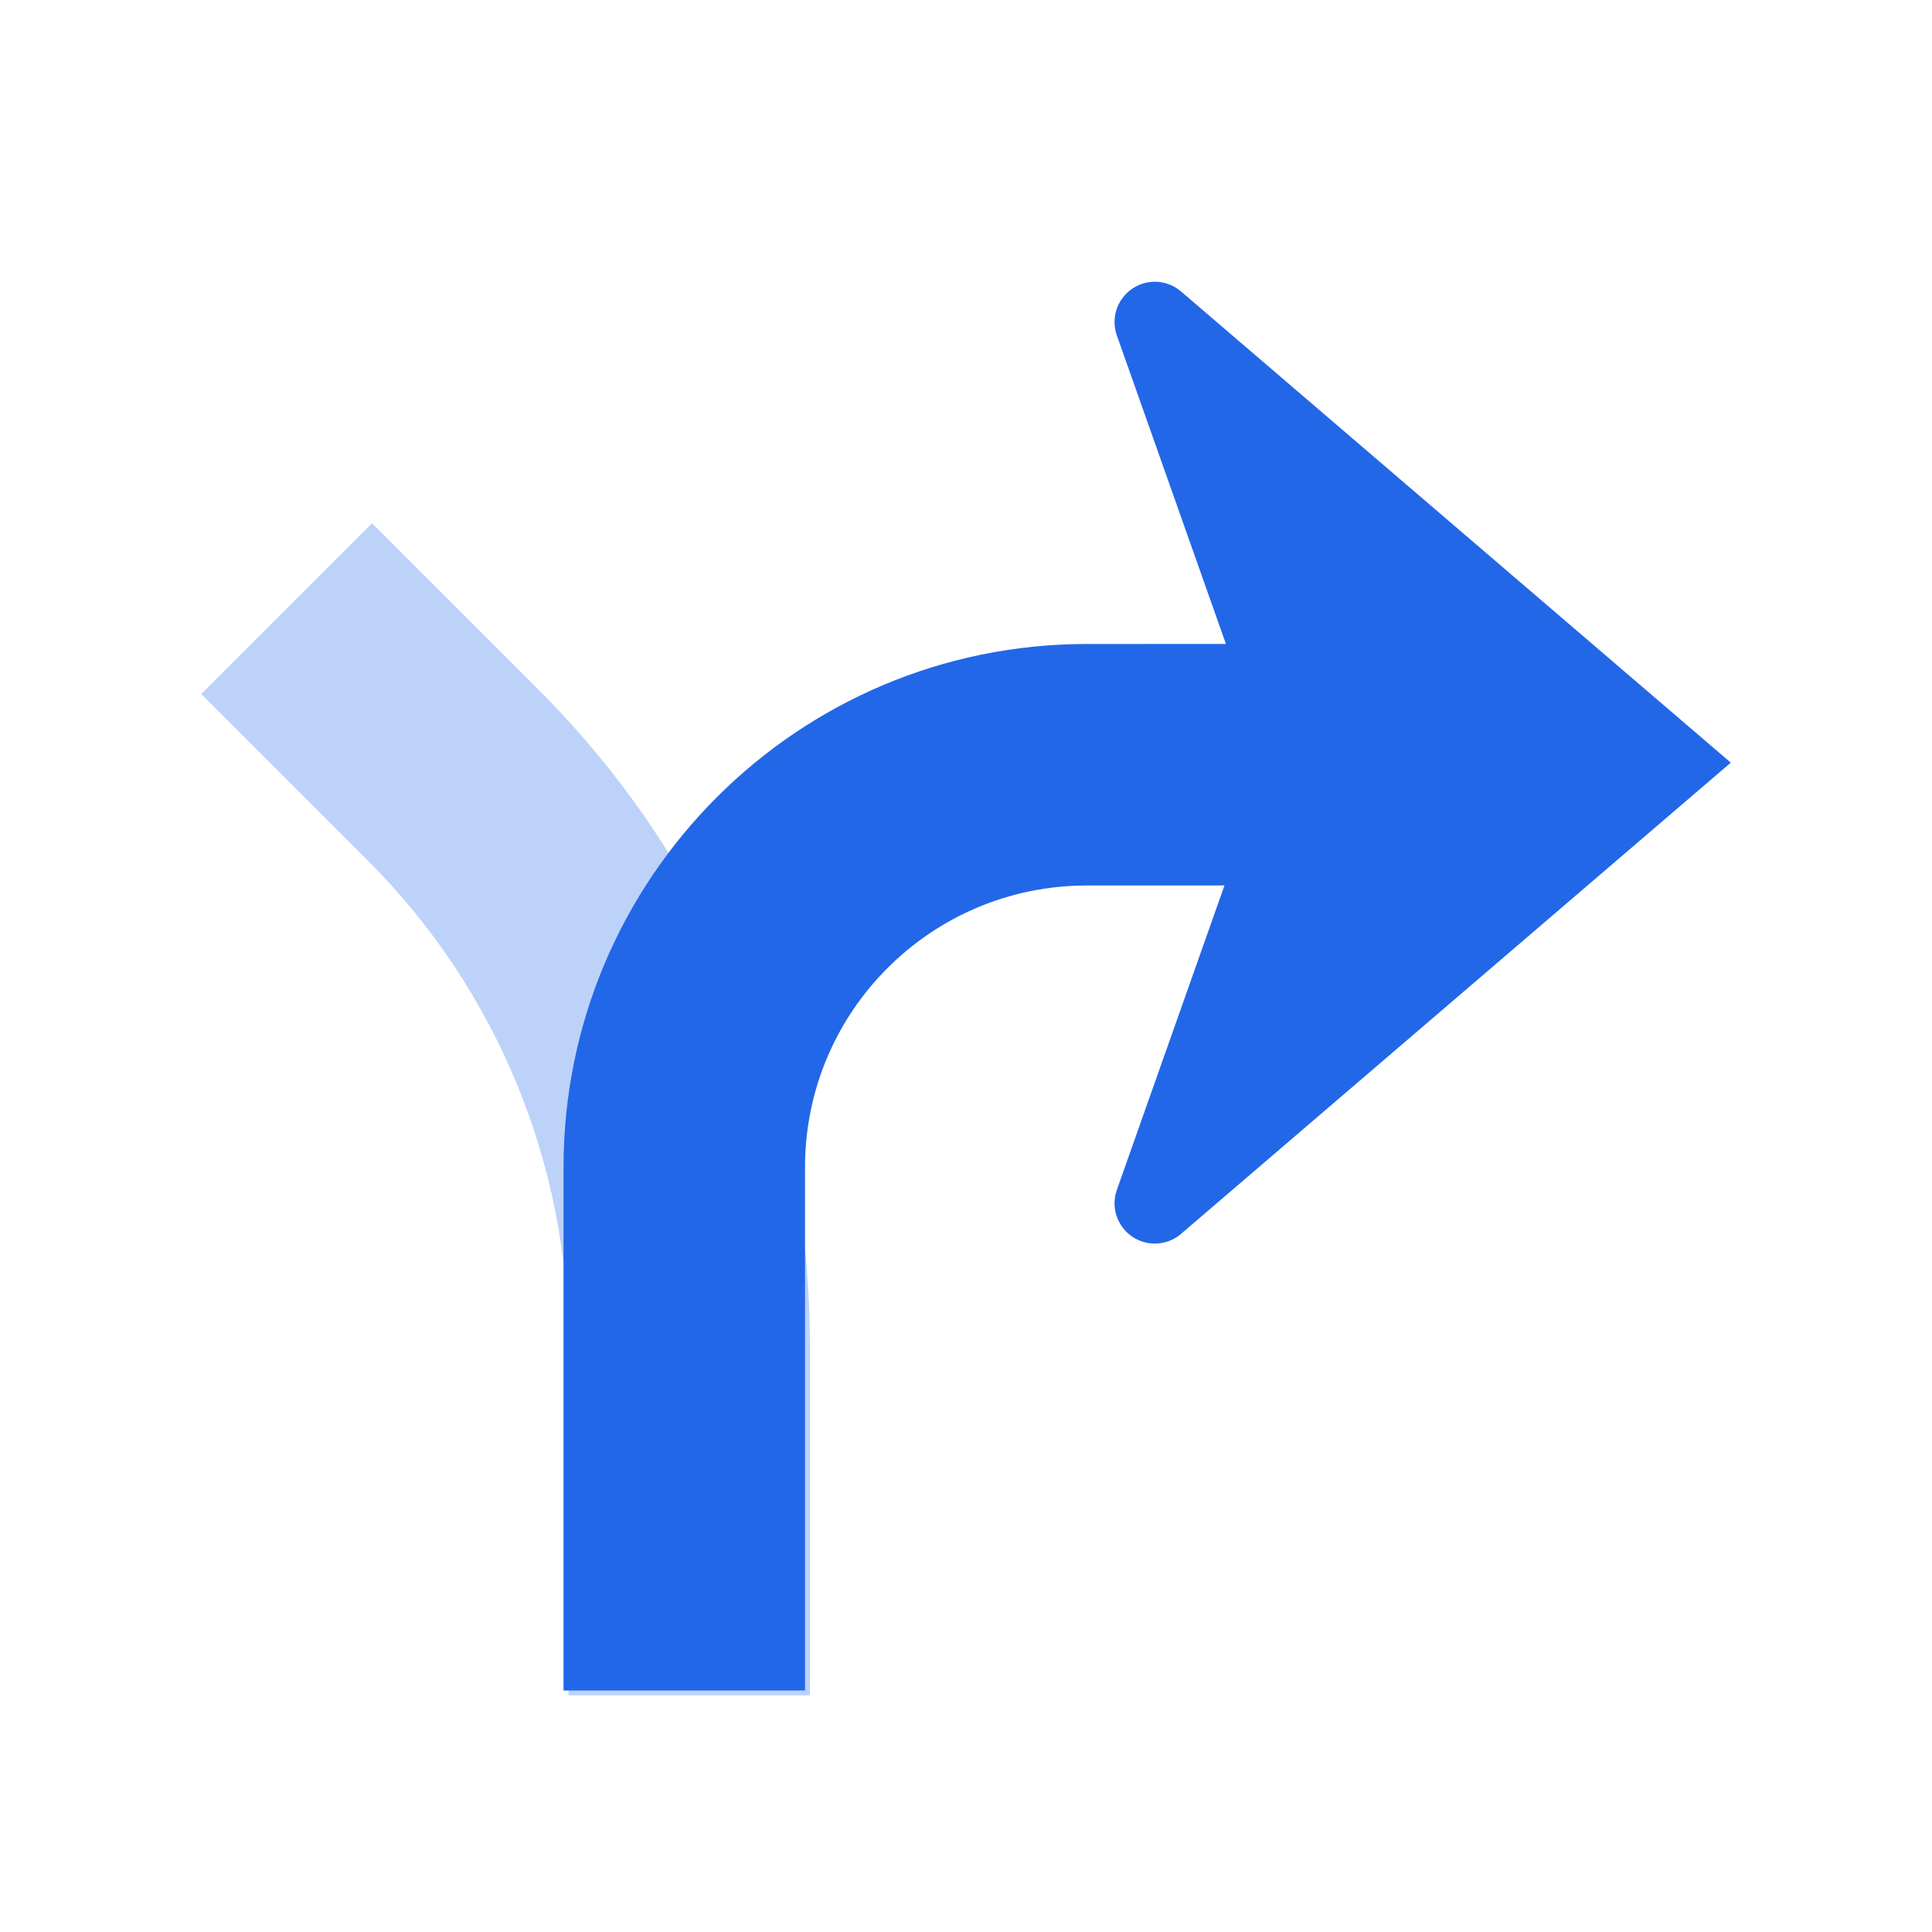 <svg width="88" height="88" viewBox="0 0 88 88" fill="none" xmlns="http://www.w3.org/2000/svg">
<path opacity="0.3" d="M25.89 77.222V61.244C25.89 52.978 22.607 45.05 16.762 39.205L9.168 31.611L16.946 23.833L24.54 31.427C32.448 39.335 36.89 50.06 36.89 61.244V77.222H25.89Z" fill="#2267E8"/>
<path d="M51.062 13.669L51.208 13.474C51.816 12.764 52.849 12.633 53.609 13.136L53.793 13.275L78.835 34.738L53.793 56.202C53.295 56.629 52.607 56.757 51.988 56.538C51.102 56.225 50.607 55.299 50.811 54.404L50.871 54.199L55.773 40.331L49.501 40.333C42.414 40.333 36.668 46.079 36.668 53.167V77H25.668V53.167C25.668 40.004 36.339 29.333 49.501 29.333L55.839 29.331L50.871 15.278C50.68 14.737 50.754 14.143 51.062 13.669L51.208 13.474L51.062 13.669Z" fill="#2267E8"/>
</svg>
